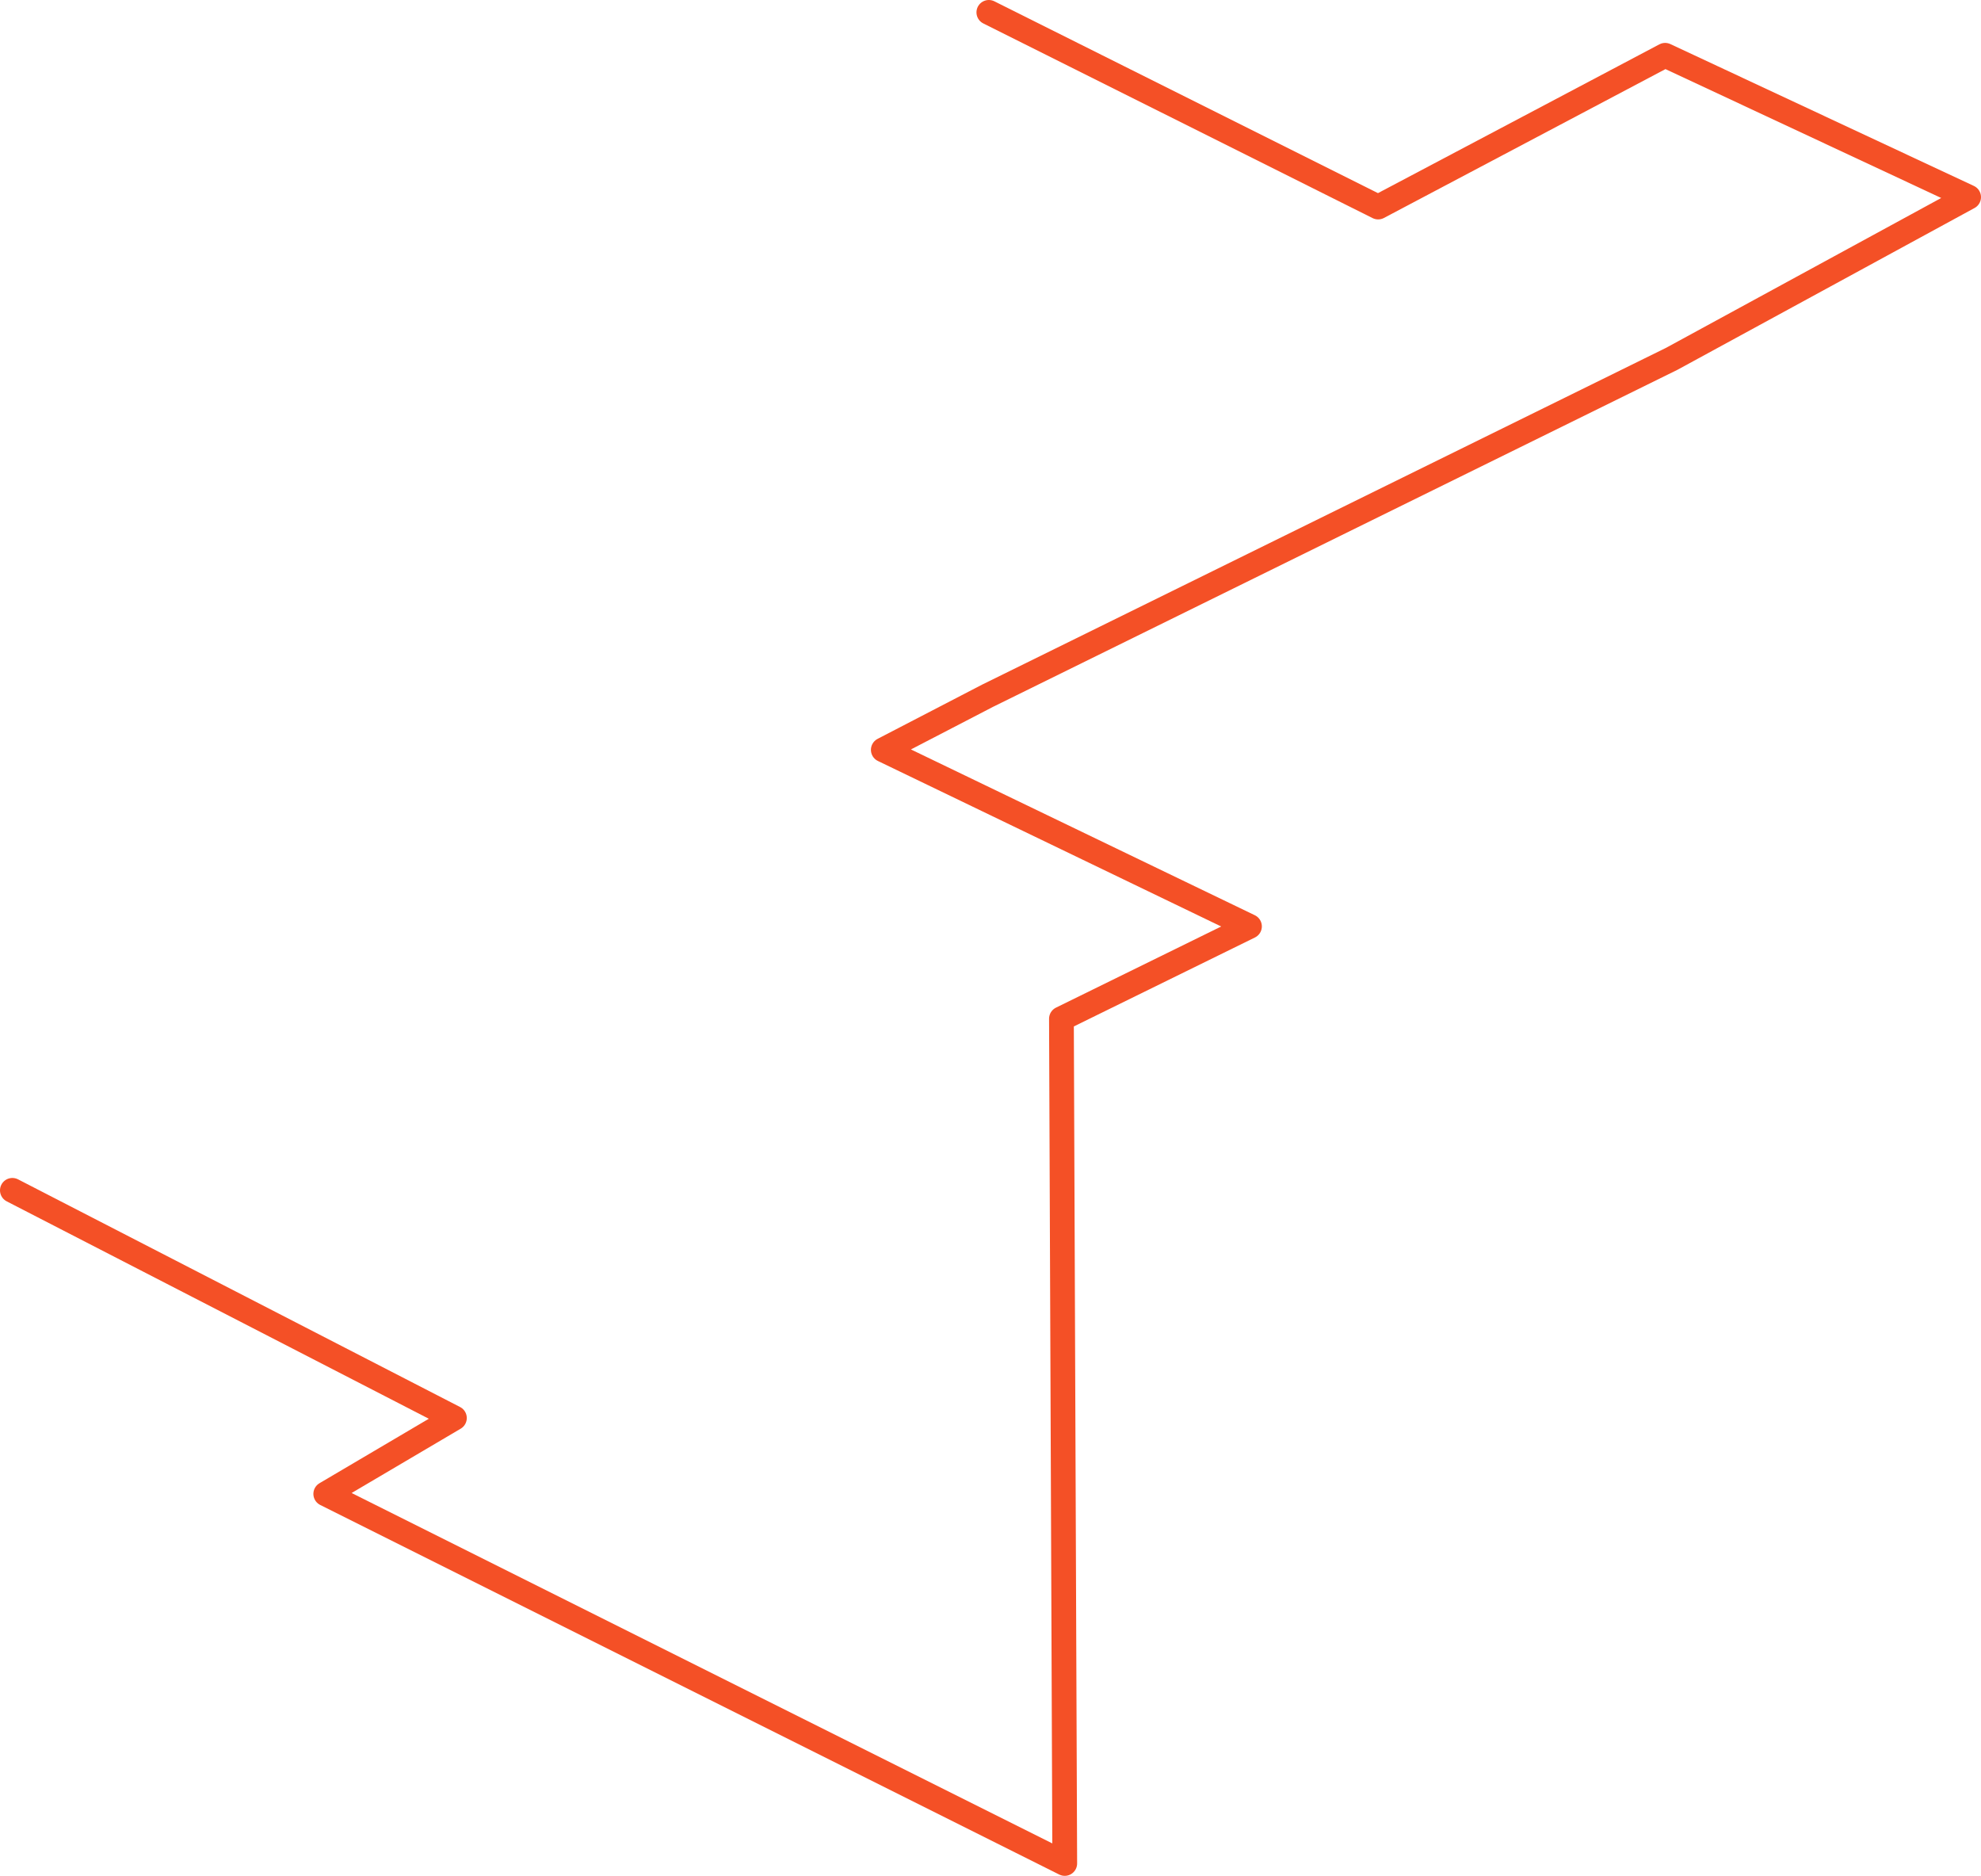 <svg id="Layer_1" data-name="Layer 1" xmlns="http://www.w3.org/2000/svg" viewBox="0 0 400.33 379"><defs><style>.cls-1{fill:none;stroke:#f45026;stroke-linecap:round;stroke-linejoin:round;stroke-width:5px;}</style></defs><title>before</title><polyline class="cls-1" points="199.83 2.5 278.5 41.83 336.5 11.17 397.83 39.83 337.83 72.5 199.57 140.57 178.5 151.5 252.5 187.17 214.5 205.83 215.17 376.5 65.83 301.83 91.83 286.5 2.5 240.5"/></svg>